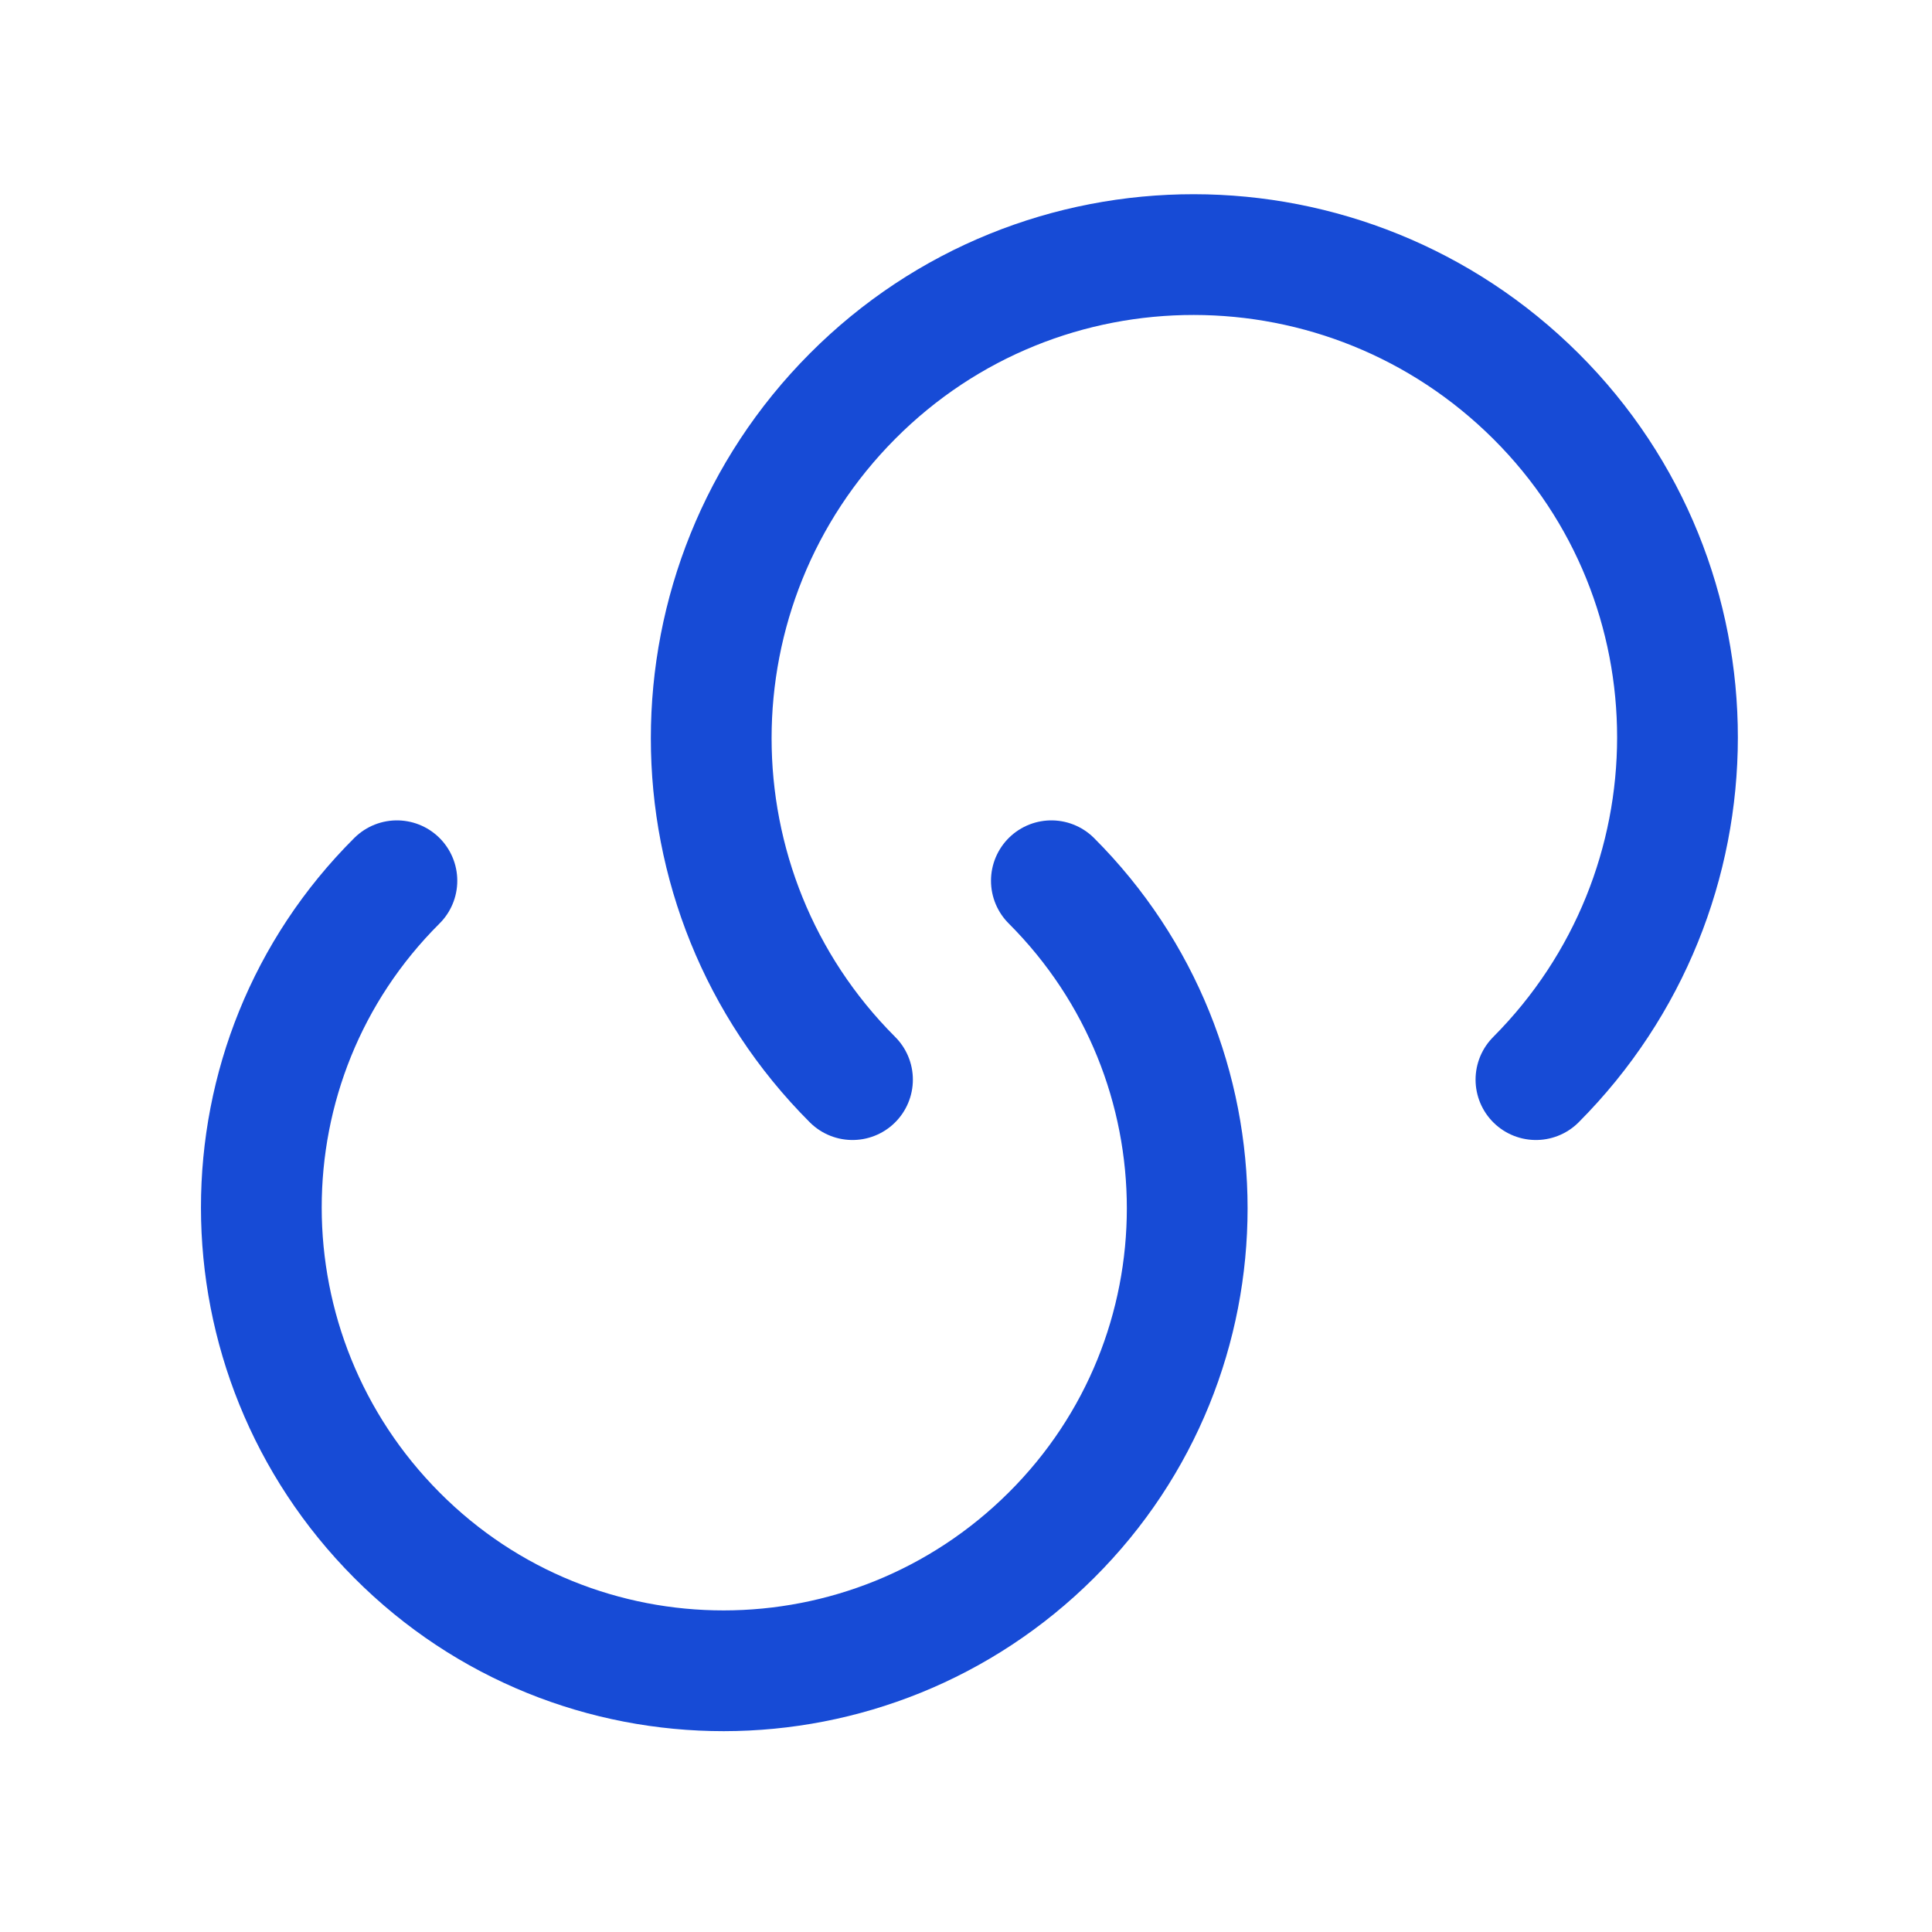 <svg width="16" height="16" viewBox="0 0 16 16" fill="none" xmlns="http://www.w3.org/2000/svg">
<g id="vuesax/linear/link-2">
<g id="link-2">
<path id="Vector" d="M8.707 7.294C10.207 8.794 10.207 11.221 8.707 12.714C7.207 14.208 4.78 14.214 3.287 12.714C1.793 11.214 1.787 8.788 3.287 7.294" stroke="#174BD6" stroke-linecap="round" stroke-linejoin="round"/>
<path id="Vector_2" d="M7.06 8.941C5.5 7.381 5.5 4.848 7.06 3.281C8.62 1.714 11.153 1.721 12.72 3.281C14.286 4.841 14.28 7.374 12.72 8.941" stroke="#174BD6" stroke-linecap="round" stroke-linejoin="round"/>
</g>
</g>
</svg>
